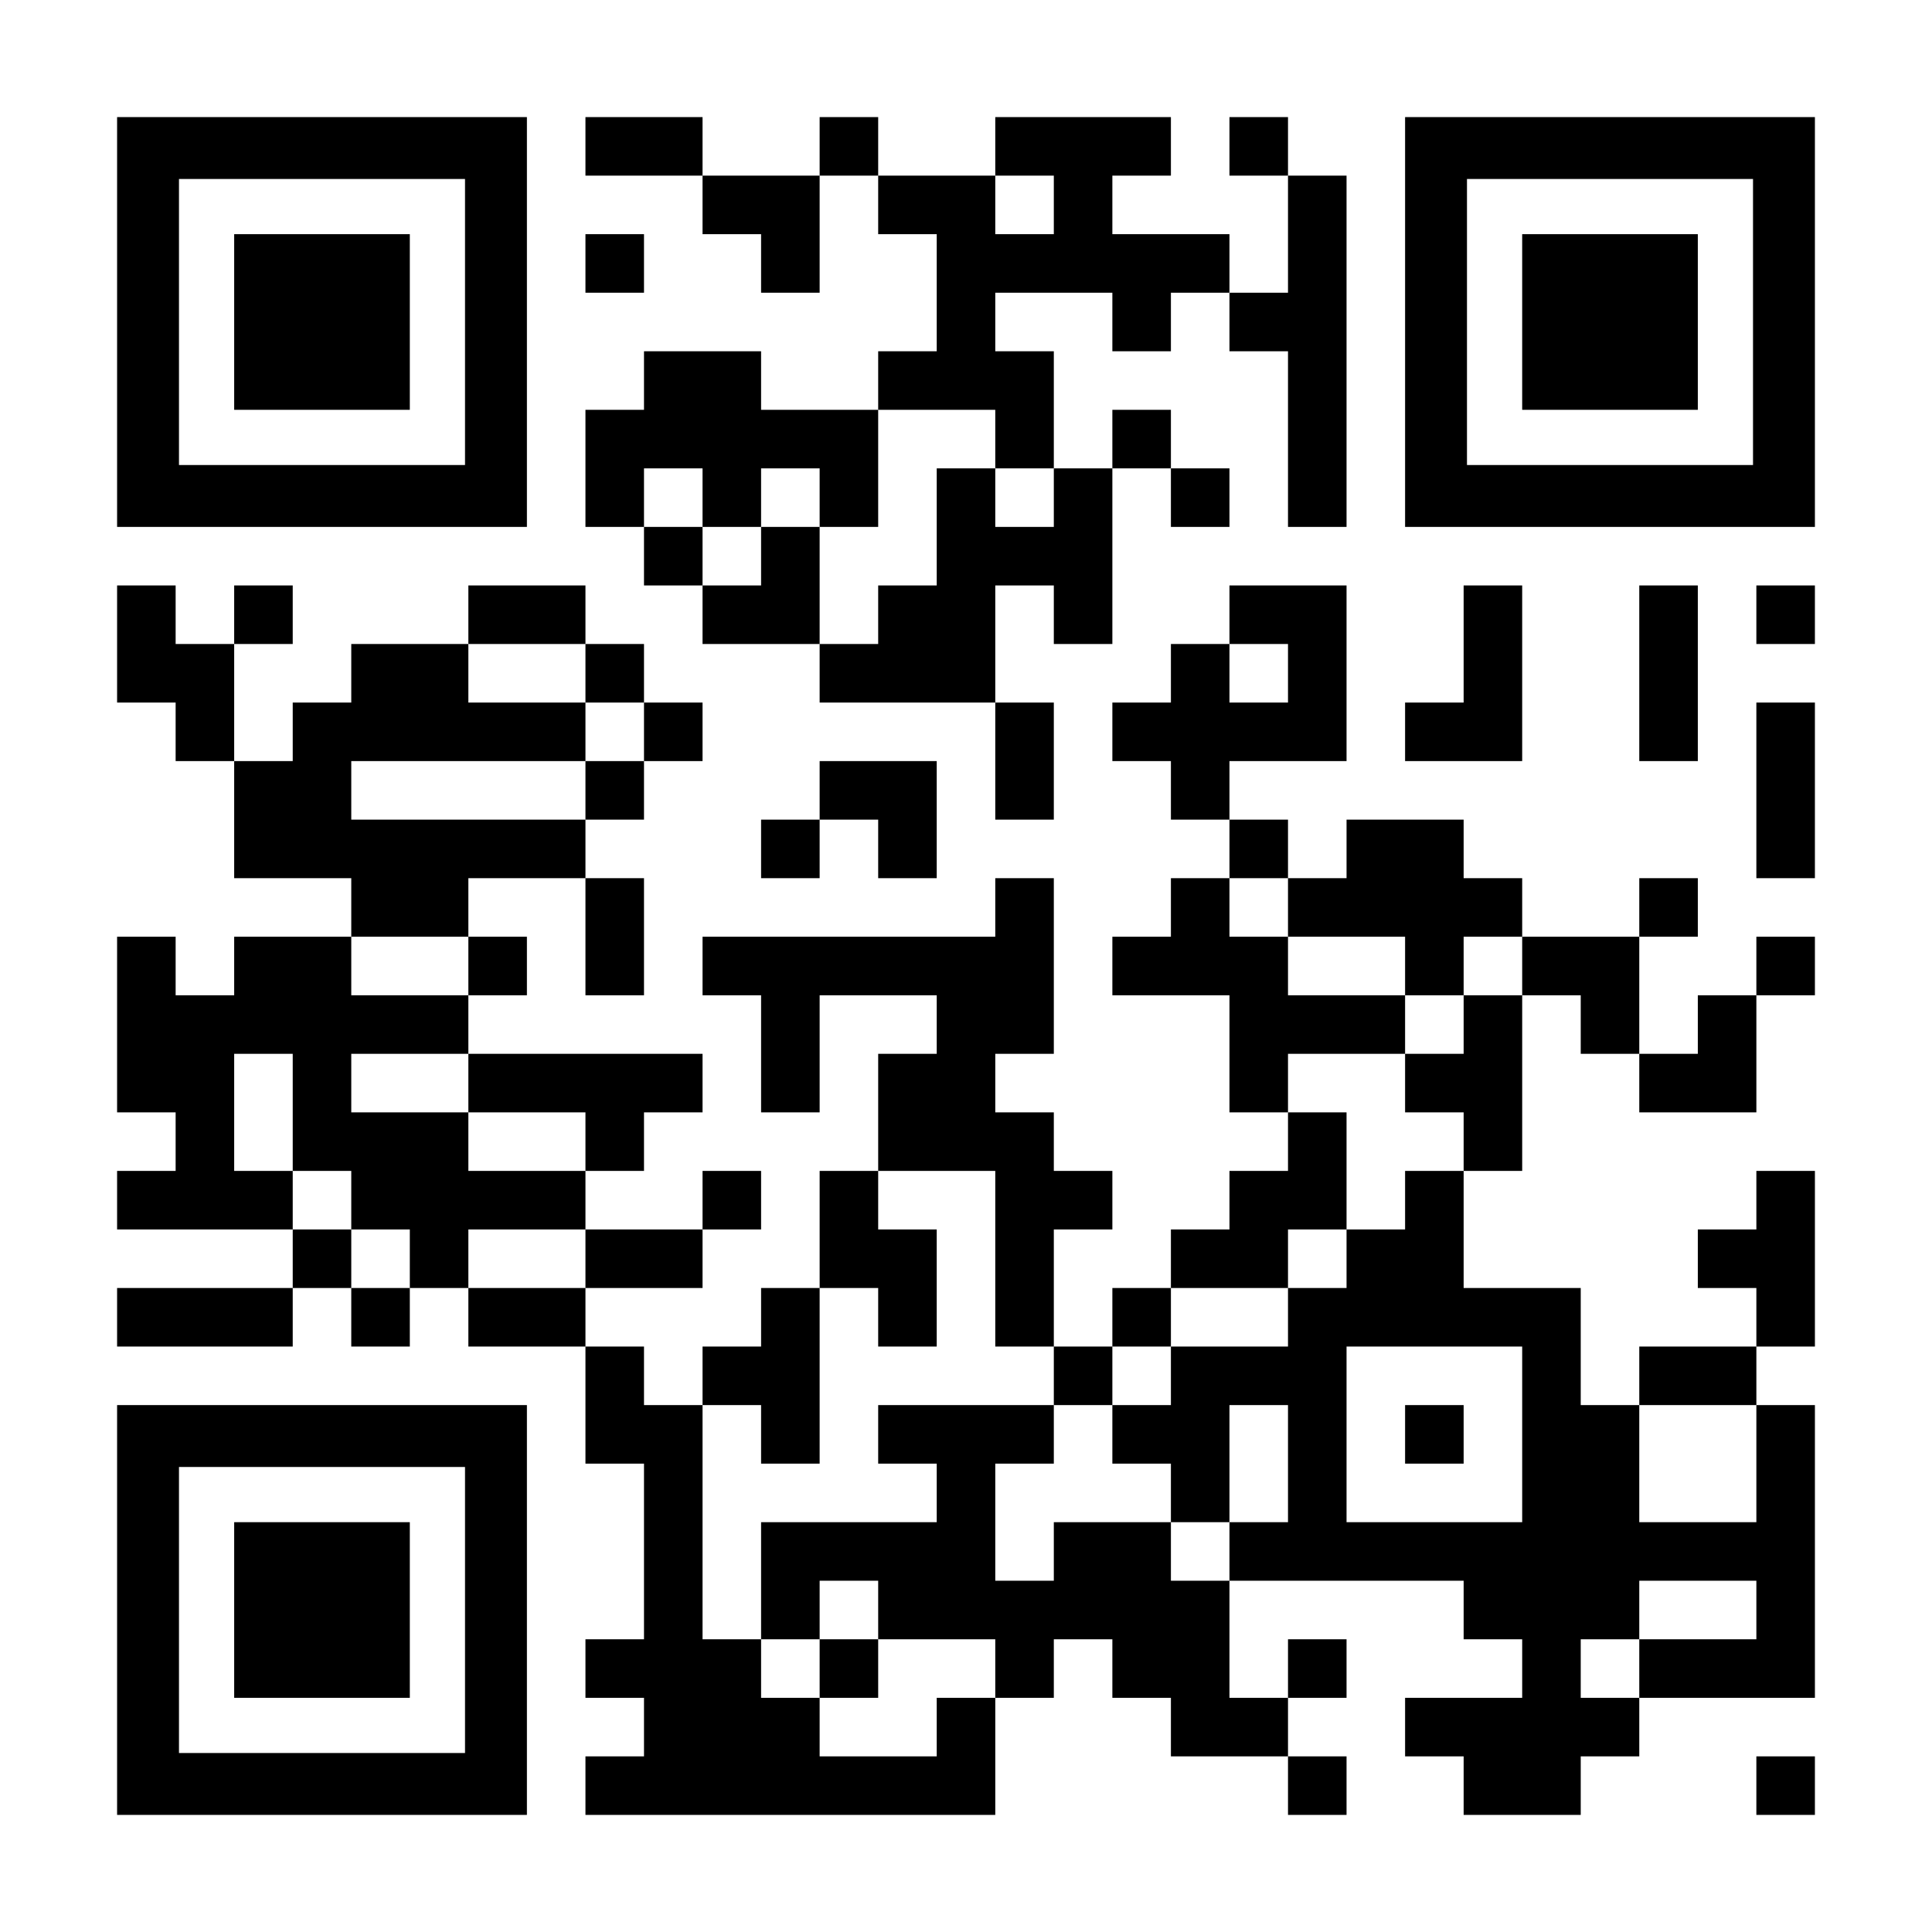 <?xml version="1.0" encoding="UTF-8" standalone="yes"?>
<svg version="1.0" xmlns="http://www.w3.org/2000/svg" width="1155px" height="1155px" viewBox="0 0 1155 1155" preserveAspectRatio="xMidYMid meet">
  <g transform="translate(0,1155) scale(0.1,-0.1)" fill="#000000" stroke="none">
    <path d="M700 9625 l0 -1225 1225 0 1225 0 0 1225 0 1225 -1225 0 -1225 0 0
-1225z m2080 0 l0 -855 -855 0 -855 0 0 855 0 855 855 0 855 0 0 -855z"/>
    <path d="M1400 9625 l0 -525 525 0 525 0 0 525 0 525 -525 0 -525 0 0 -525z"/>
    <path d="M3500 10675 l0 -175 350 0 350 0 0 -175 0 -175 175 0 175 0 0 -175 0
-175 175 0 175 0 0 350 0 350 175 0 175 0 0 -175 0 -175 175 0 175 0 0 -350 0
-350 -175 0 -175 0 0 -175 0 -175 -350 0 -350 0 0 175 0 175 -350 0 -350 0 0
-175 0 -175 -175 0 -175 0 0 -350 0 -350 175 0 175 0 0 -175 0 -175 175 0 175
0 0 -175 0 -175 350 0 350 0 0 -175 0 -175 525 0 525 0 0 -350 0 -350 175 0
175 0 0 350 0 350 -175 0 -175 0 0 350 0 350 175 0 175 0 0 -175 0 -175 175 0
175 0 0 525 0 525 175 0 175 0 0 -175 0 -175 175 0 175 0 0 175 0 175 -175 0
-175 0 0 175 0 175 -175 0 -175 0 0 -175 0 -175 -175 0 -175 0 0 350 0 350
-175 0 -175 0 0 175 0 175 350 0 350 0 0 -175 0 -175 175 0 175 0 0 175 0 175
175 0 175 0 0 -175 0 -175 175 0 175 0 0 -525 0 -525 175 0 175 0 0 1050 0
1050 -175 0 -175 0 0 175 0 175 -175 0 -175 0 0 -175 0 -175 175 0 175 0 0
-350 0 -350 -175 0 -175 0 0 175 0 175 -350 0 -350 0 0 175 0 175 175 0 175 0
0 175 0 175 -525 0 -525 0 0 -175 0 -175 -350 0 -350 0 0 175 0 175 -175 0
-175 0 0 -175 0 -175 -350 0 -350 0 0 175 0 175 -350 0 -350 0 0 -175z m2800
-350 l0 -175 -175 0 -175 0 0 175 0 175 175 0 175 0 0 -175z m-350 -1400 l0
-175 175 0 175 0 0 -175 0 -175 -175 0 -175 0 0 175 0 175 -175 0 -175 0 0
-350 0 -350 -175 0 -175 0 0 -175 0 -175 -175 0 -175 0 0 350 0 350 -175 0
-175 0 0 -175 0 -175 -175 0 -175 0 0 175 0 175 -175 0 -175 0 0 175 0 175
175 0 175 0 0 -175 0 -175 175 0 175 0 0 175 0 175 175 0 175 0 0 -175 0 -175
175 0 175 0 0 350 0 350 350 0 350 0 0 -175z"/>
    <path d="M8400 9625 l0 -1225 1225 0 1225 0 0 1225 0 1225 -1225 0 -1225 0 0
-1225z m2080 0 l0 -855 -855 0 -855 0 0 855 0 855 855 0 855 0 0 -855z"/>
    <path d="M9100 9625 l0 -525 525 0 525 0 0 525 0 525 -525 0 -525 0 0 -525z"/>
    <path d="M3500 9975 l0 -175 175 0 175 0 0 175 0 175 -175 0 -175 0 0 -175z"/>
    <path d="M700 7700 l0 -350 175 0 175 0 0 -175 0 -175 175 0 175 0 0 -350 0
-350 350 0 350 0 0 -175 0 -175 -350 0 -350 0 0 -175 0 -175 -175 0 -175 0 0
175 0 175 -175 0 -175 0 0 -525 0 -525 175 0 175 0 0 -175 0 -175 -175 0 -175
0 0 -175 0 -175 525 0 525 0 0 -175 0 -175 -525 0 -525 0 0 -175 0 -175 525 0
525 0 0 175 0 175 175 0 175 0 0 -175 0 -175 175 0 175 0 0 175 0 175 175 0
175 0 0 -175 0 -175 350 0 350 0 0 -350 0 -350 175 0 175 0 0 -525 0 -525
-175 0 -175 0 0 -175 0 -175 175 0 175 0 0 -175 0 -175 -175 0 -175 0 0 -175
0 -175 1225 0 1225 0 0 350 0 350 175 0 175 0 0 175 0 175 175 0 175 0 0 -175
0 -175 175 0 175 0 0 -175 0 -175 350 0 350 0 0 -175 0 -175 175 0 175 0 0
175 0 175 -175 0 -175 0 0 175 0 175 175 0 175 0 0 175 0 175 -175 0 -175 0 0
-175 0 -175 -175 0 -175 0 0 350 0 350 700 0 700 0 0 -175 0 -175 175 0 175 0
0 -175 0 -175 -350 0 -350 0 0 -175 0 -175 175 0 175 0 0 -175 0 -175 350 0
350 0 0 175 0 175 175 0 175 0 0 175 0 175 525 0 525 0 0 875 0 875 -175 0
-175 0 0 175 0 175 175 0 175 0 0 525 0 525 -175 0 -175 0 0 -175 0 -175 -175
0 -175 0 0 -175 0 -175 175 0 175 0 0 -175 0 -175 -350 0 -350 0 0 -175 0
-175 -175 0 -175 0 0 350 0 350 -350 0 -350 0 0 350 0 350 175 0 175 0 0 525
0 525 175 0 175 0 0 -175 0 -175 175 0 175 0 0 -175 0 -175 350 0 350 0 0 350
0 350 175 0 175 0 0 175 0 175 -175 0 -175 0 0 -175 0 -175 -175 0 -175 0 0
-175 0 -175 -175 0 -175 0 0 350 0 350 175 0 175 0 0 175 0 175 -175 0 -175 0
0 -175 0 -175 -350 0 -350 0 0 175 0 175 -175 0 -175 0 0 175 0 175 -350 0
-350 0 0 -175 0 -175 -175 0 -175 0 0 175 0 175 -175 0 -175 0 0 175 0 175
350 0 350 0 0 525 0 525 -350 0 -350 0 0 -175 0 -175 -175 0 -175 0 0 -175 0
-175 -175 0 -175 0 0 -175 0 -175 175 0 175 0 0 -175 0 -175 175 0 175 0 0
-175 0 -175 -175 0 -175 0 0 -175 0 -175 -175 0 -175 0 0 -175 0 -175 350 0
350 0 0 -350 0 -350 175 0 175 0 0 -175 0 -175 -175 0 -175 0 0 -175 0 -175
-175 0 -175 0 0 -175 0 -175 -175 0 -175 0 0 -175 0 -175 -175 0 -175 0 0 350
0 350 175 0 175 0 0 175 0 175 -175 0 -175 0 0 175 0 175 -175 0 -175 0 0 175
0 175 175 0 175 0 0 525 0 525 -175 0 -175 0 0 -175 0 -175 -875 0 -875 0 0
-175 0 -175 175 0 175 0 0 -350 0 -350 175 0 175 0 0 350 0 350 350 0 350 0 0
-175 0 -175 -175 0 -175 0 0 -350 0 -350 -175 0 -175 0 0 -350 0 -350 -175 0
-175 0 0 -175 0 -175 -175 0 -175 0 0 -175 0 -175 -175 0 -175 0 0 175 0 175
-175 0 -175 0 0 175 0 175 350 0 350 0 0 175 0 175 175 0 175 0 0 175 0 175
-175 0 -175 0 0 -175 0 -175 -350 0 -350 0 0 175 0 175 175 0 175 0 0 175 0
175 175 0 175 0 0 175 0 175 -700 0 -700 0 0 175 0 175 175 0 175 0 0 175 0
175 -175 0 -175 0 0 175 0 175 350 0 350 0 0 -350 0 -350 175 0 175 0 0 350 0
350 -175 0 -175 0 0 175 0 175 175 0 175 0 0 175 0 175 175 0 175 0 0 175 0
175 -175 0 -175 0 0 175 0 175 -175 0 -175 0 0 175 0 175 -350 0 -350 0 0
-175 0 -175 -350 0 -350 0 0 -175 0 -175 -175 0 -175 0 0 -175 0 -175 -175 0
-175 0 0 350 0 350 175 0 175 0 0 175 0 175 -175 0 -175 0 0 -175 0 -175 -175
0 -175 0 0 175 0 175 -175 0 -175 0 0 -350z m2800 -175 l0 -175 175 0 175 0 0
-175 0 -175 -175 0 -175 0 0 -175 0 -175 -700 0 -700 0 0 175 0 175 700 0 700
0 0 175 0 175 -350 0 -350 0 0 175 0 175 350 0 350 0 0 -175z m4200 0 l0 -175
-175 0 -175 0 0 175 0 175 175 0 175 0 0 -175z m0 -1400 l0 -175 350 0 350 0
0 -175 0 -175 175 0 175 0 0 175 0 175 175 0 175 0 0 -175 0 -175 -175 0 -175
0 0 -175 0 -175 -175 0 -175 0 0 -175 0 -175 175 0 175 0 0 -175 0 -175 -175
0 -175 0 0 -175 0 -175 -175 0 -175 0 0 -175 0 -175 -175 0 -175 0 0 -175 0
-175 -350 0 -350 0 0 -175 0 -175 -175 0 -175 0 0 -175 0 -175 175 0 175 0 0
-175 0 -175 175 0 175 0 0 350 0 350 175 0 175 0 0 -350 0 -350 -175 0 -175 0
0 -175 0 -175 -175 0 -175 0 0 175 0 175 -350 0 -350 0 0 -175 0 -175 -175 0
-175 0 0 350 0 350 175 0 175 0 0 175 0 175 -525 0 -525 0 0 -175 0 -175 175
0 175 0 0 -175 0 -175 -525 0 -525 0 0 -350 0 -350 175 0 175 0 0 175 0 175
175 0 175 0 0 -175 0 -175 350 0 350 0 0 -175 0 -175 -175 0 -175 0 0 -175 0
-175 -350 0 -350 0 0 175 0 175 -175 0 -175 0 0 175 0 175 -175 0 -175 0 0
700 0 700 175 0 175 0 0 -175 0 -175 175 0 175 0 0 525 0 525 175 0 175 0 0
-175 0 -175 175 0 175 0 0 350 0 350 -175 0 -175 0 0 175 0 175 350 0 350 0 0
-525 0 -525 175 0 175 0 0 -175 0 -175 175 0 175 0 0 175 0 175 175 0 175 0 0
175 0 175 350 0 350 0 0 175 0 175 175 0 175 0 0 350 0 350 -175 0 -175 0 0
175 0 175 350 0 350 0 0 175 0 175 -350 0 -350 0 0 175 0 175 -175 0 -175 0 0
175 0 175 175 0 175 0 0 -175z m-4900 -350 l0 -175 -350 0 -350 0 0 175 0 175
350 0 350 0 0 -175z m-1050 -875 l0 -350 175 0 175 0 0 -175 0 -175 175 0 175
0 0 -175 0 -175 -175 0 -175 0 0 175 0 175 -175 0 -175 0 0 175 0 175 -175 0
-175 0 0 350 0 350 175 0 175 0 0 -350z m1050 175 l0 -175 350 0 350 0 0 -175
0 -175 -350 0 -350 0 0 175 0 175 -350 0 -350 0 0 175 0 175 350 0 350 0 0
-175z m700 -1050 l0 -175 -350 0 -350 0 0 175 0 175 350 0 350 0 0 -175z
m5600 -1050 l0 -525 -525 0 -525 0 0 525 0 525 525 0 525 0 0 -525z m1400
-175 l0 -350 -350 0 -350 0 0 350 0 350 350 0 350 0 0 -350z m0 -875 l0 -175
-350 0 -350 0 0 -175 0 -175 -175 0 -175 0 0 175 0 175 175 0 175 0 0 175 0
175 350 0 350 0 0 -175z"/>
    <path d="M4900 1575 l0 -175 175 0 175 0 0 175 0 175 -175 0 -175 0 0 -175z"/>
    <path d="M8400 2975 l0 -175 175 0 175 0 0 175 0 175 -175 0 -175 0 0 -175z"/>
    <path d="M8750 7700 l0 -350 -175 0 -175 0 0 -175 0 -175 350 0 350 0 0 525 0
525 -175 0 -175 0 0 -350z"/>
    <path d="M9800 7525 l0 -525 175 0 175 0 0 525 0 525 -175 0 -175 0 0 -525z"/>
    <path d="M10500 7875 l0 -175 175 0 175 0 0 175 0 175 -175 0 -175 0 0 -175z"/>
    <path d="M10500 6825 l0 -525 175 0 175 0 0 525 0 525 -175 0 -175 0 0 -525z"/>
    <path d="M4900 6825 l0 -175 -175 0 -175 0 0 -175 0 -175 175 0 175 0 0 175 0
175 175 0 175 0 0 -175 0 -175 175 0 175 0 0 350 0 350 -350 0 -350 0 0 -175z"/>
    <path d="M700 1925 l0 -1225 1225 0 1225 0 0 1225 0 1225 -1225 0 -1225 0 0
-1225z m2080 0 l0 -855 -855 0 -855 0 0 855 0 855 855 0 855 0 0 -855z"/>
    <path d="M1400 1925 l0 -525 525 0 525 0 0 525 0 525 -525 0 -525 0 0 -525z"/>
    <path d="M10500 875 l0 -175 175 0 175 0 0 175 0 175 -175 0 -175 0 0 -175z"/>
  </g>
</svg>